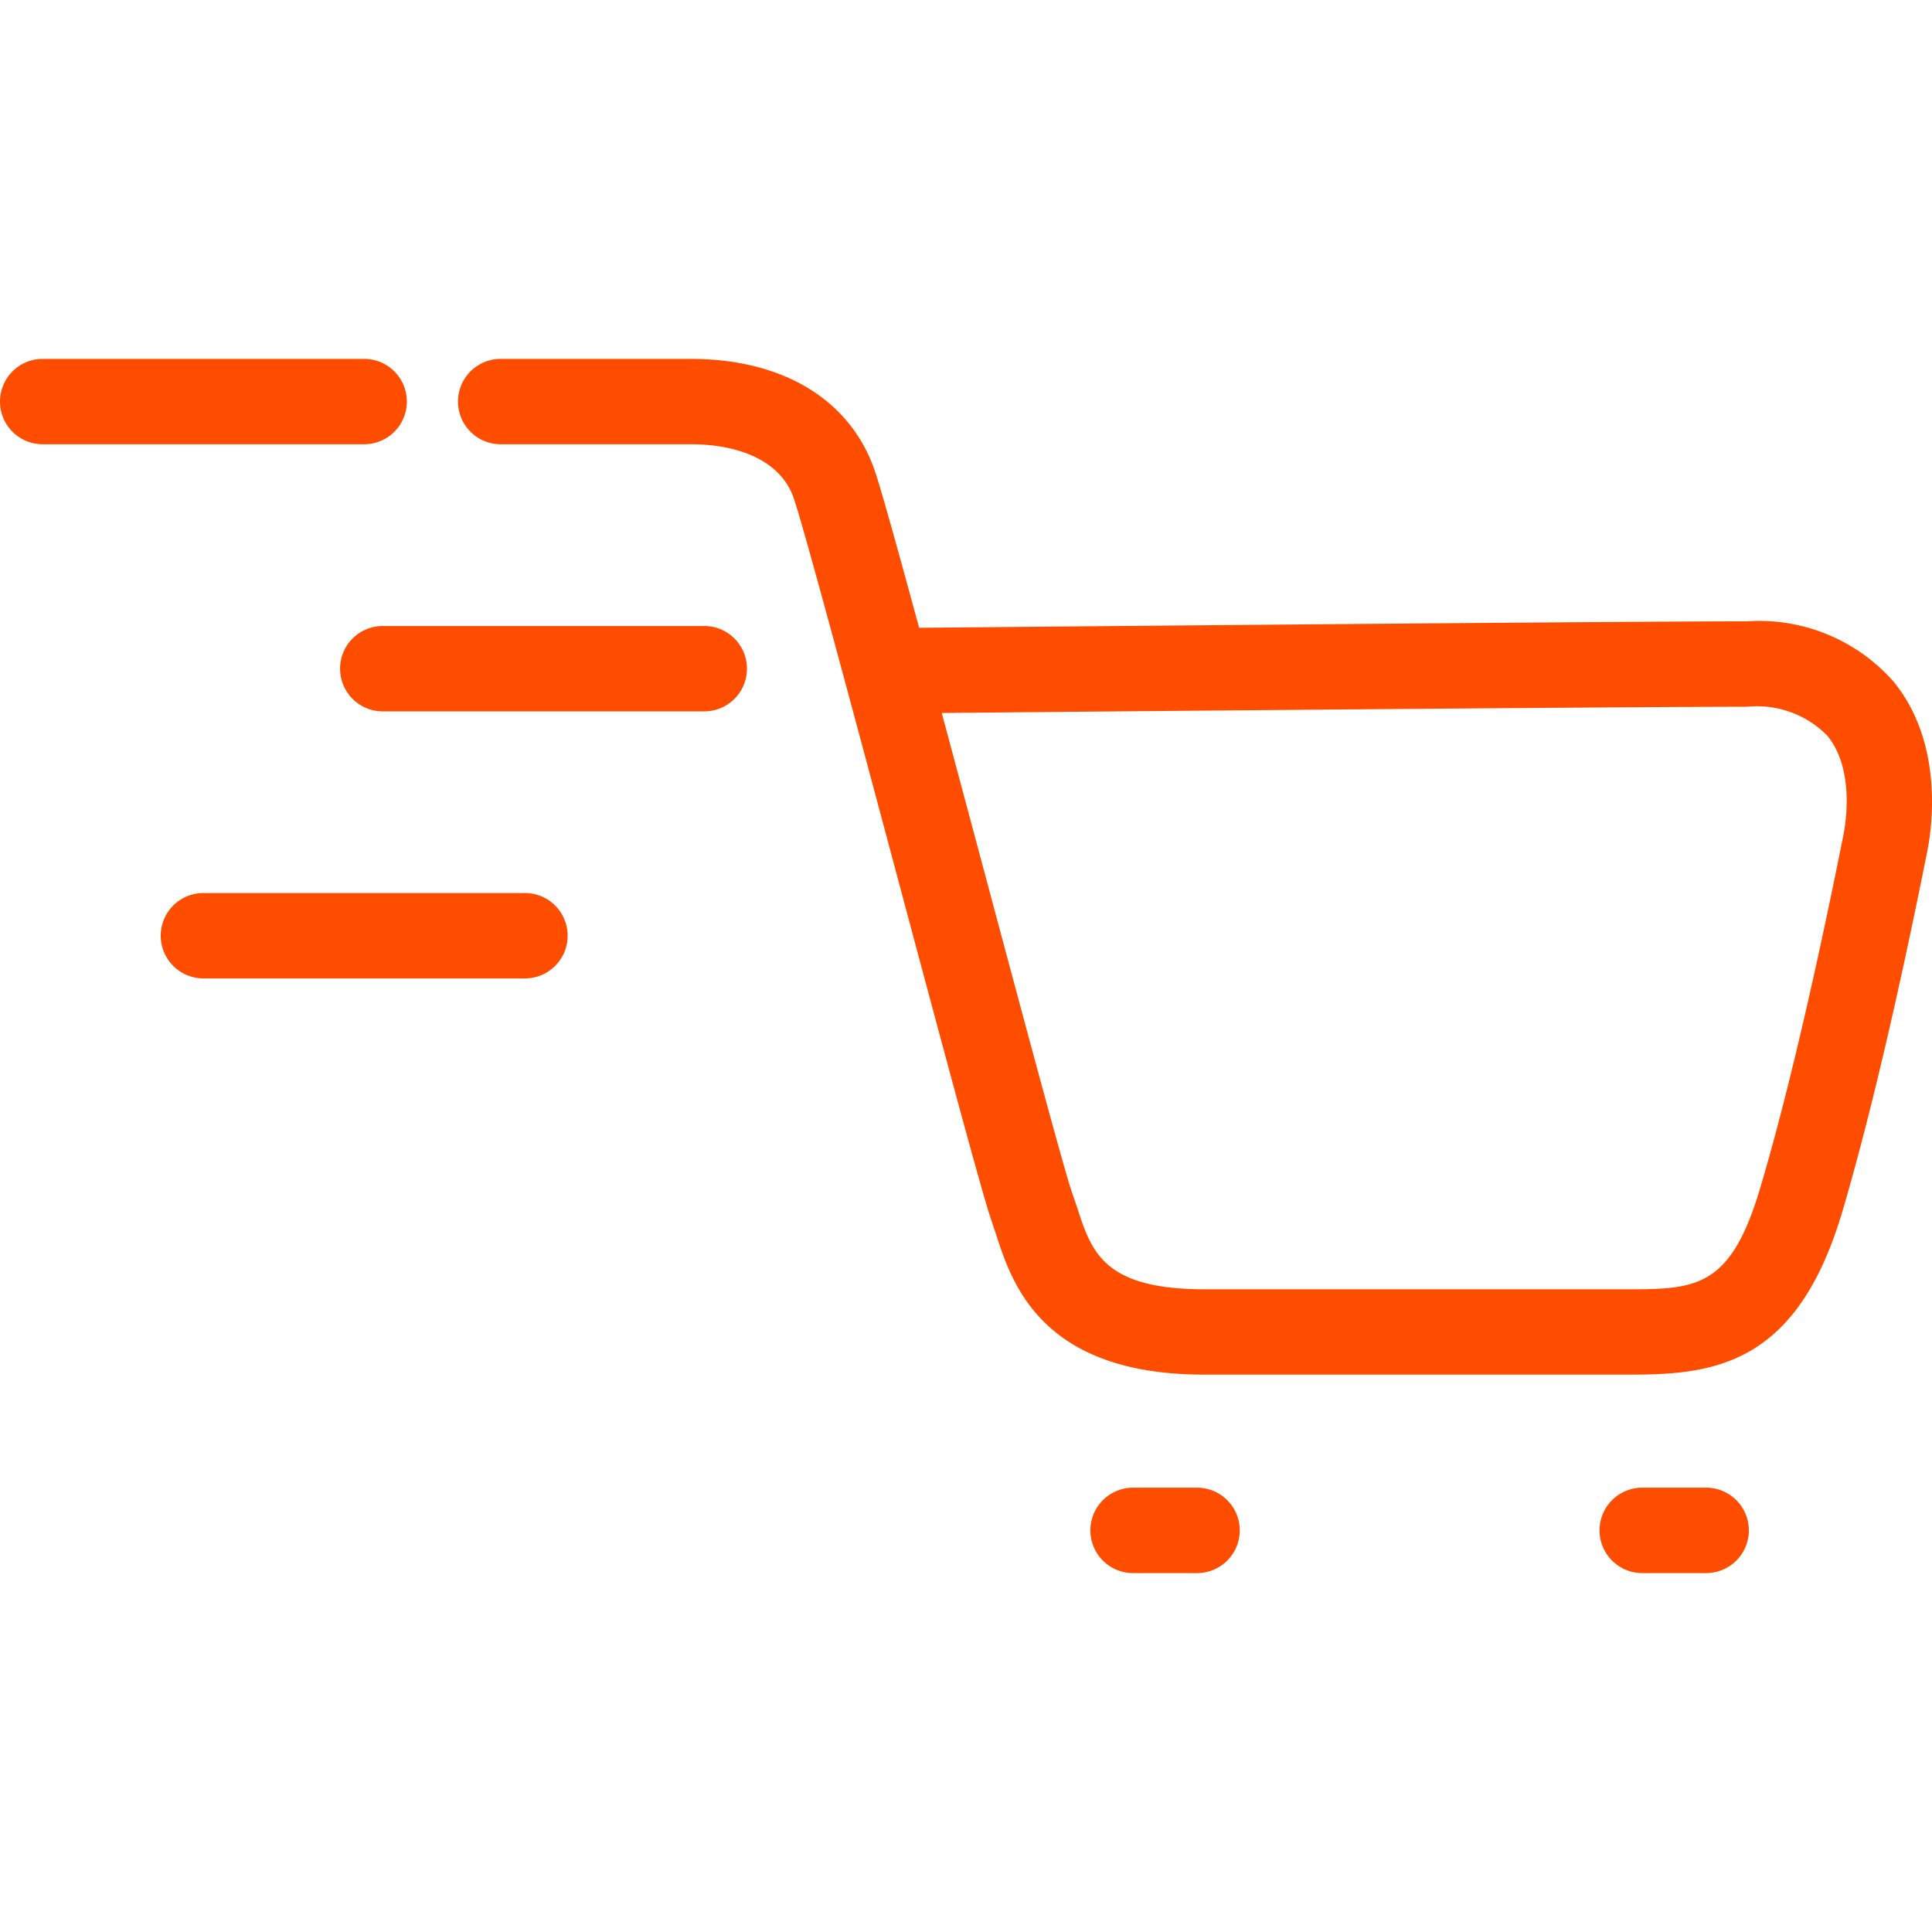 <svg xmlns="http://www.w3.org/2000/svg" xmlns:xlink="http://www.w3.org/1999/xlink" width="74" height="74" viewBox="0 0 74 74"><defs><clipPath id="a"><rect width="74" height="74" transform="translate(1108 1051)" fill="none"/></clipPath></defs><g transform="translate(-1108 -1051)" clip-path="url(#a)"><g transform="translate(1105.141 1063.416)"><path d="M29.834,11.561H17.52a1.635,1.635,0,0,0,0,3.27H29.834a1.635,1.635,0,0,0,0-3.27Z" fill="#ff4d00"/><path d="M18.443,2.965A1.636,1.636,0,0,0,16.808,1.33H4.494a1.635,1.635,0,1,0,0,3.27H16.808A1.636,1.636,0,0,0,18.443,2.965Z" fill="#ff4d00"/><path d="M22.966,21.789H10.65a1.635,1.635,0,0,0,0,3.27H22.966a1.635,1.635,0,0,0,0-3.27Z" fill="#ff4d00"/><path d="M75.385,13.689a6.858,6.858,0,0,0-5.6-2.307c-4.217,0-22.675.167-29.879.232l-1.842.016c-.979-3.606-1.513-5.491-1.72-6.077C35.39,2.87,32.826,1.33,29.306,1.33h-7.27a1.635,1.635,0,1,0,0,3.27H29.3c2.052,0,3.5.746,3.953,2.043.395,1.125,2.474,8.9,4.036,14.751,1.729,6.465,3.224,12.05,3.554,12.968l.167.5c.609,1.878,1.738,5.373,7.964,5.373H65.384c3.256,0,6.32-.476,8.03-6.208,1-3.376,2.131-8.16,3.265-13.843C76.864,19.257,77.313,16.046,75.385,13.689Zm-5.606.965a3.779,3.779,0,0,1,3.071,1.109c1.053,1.285.7,3.378.62,3.784-1.116,5.588-2.219,10.271-3.193,13.547-1.1,3.707-2.365,3.872-4.893,3.872H48.978c-3.847,0-4.314-1.443-4.855-3.112l-.2-.584c-.3-.834-2.16-7.8-3.522-12.891l-1.47-5.486C45.345,14.833,65.418,14.654,69.779,14.654Z" fill="#ff4d00"/><path d="M48.707,44.565H46.259a1.636,1.636,0,0,0,0,3.272h2.449a1.636,1.636,0,0,0,0-3.272Z" fill="#ff4d00"/><path d="M68.207,44.565H65.761a1.636,1.636,0,1,0,0,3.272h2.447a1.636,1.636,0,1,0,0-3.272Z" fill="#ff4d00"/></g></g></svg>